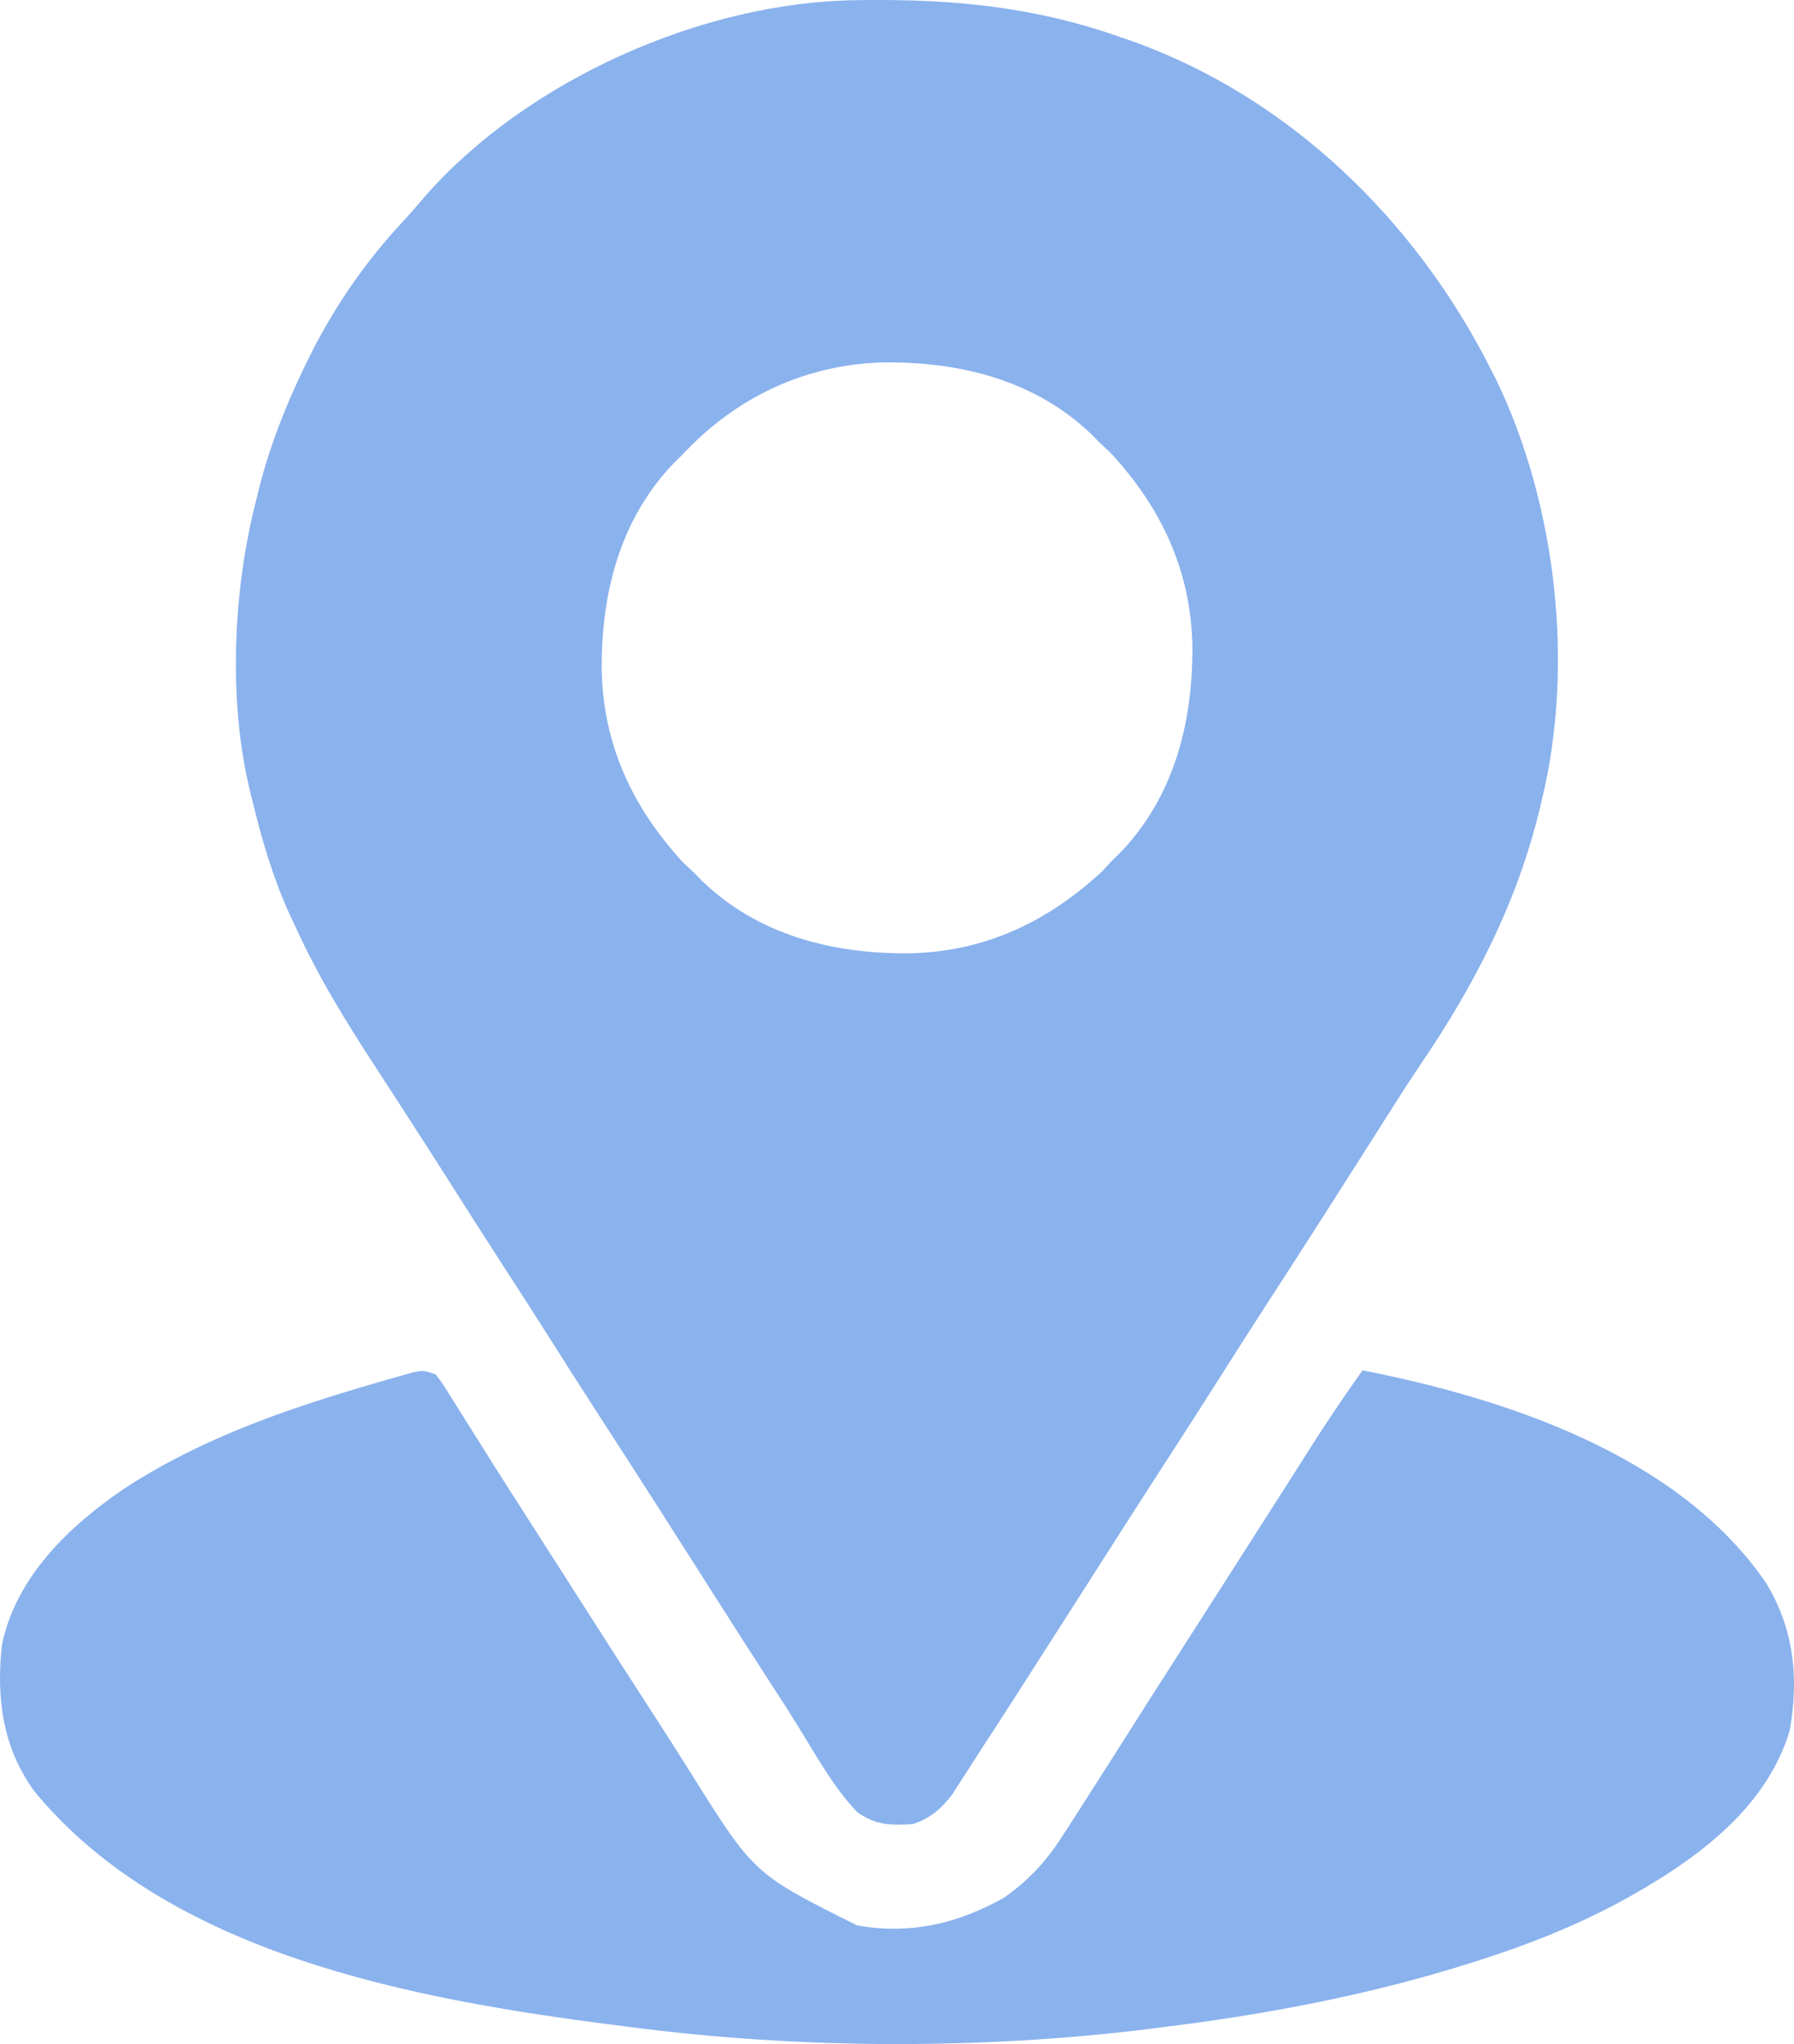 <svg xmlns="http://www.w3.org/2000/svg" fill="none" viewBox="0 0 79 90" height="90" width="79">
<path fill="#8AB2ED" d="M37.712 0.008C37.84 0.007 37.968 0.005 38.1 0.003C42.027 -0.038 45.59 0.309 49.313 1.627C49.597 1.724 49.597 1.724 49.886 1.823C56.792 4.304 62.32 9.7 65.606 16.173C65.693 16.343 65.781 16.514 65.871 16.689C68.54 22.213 69.347 29.303 67.883 35.275C67.831 35.493 67.831 35.493 67.778 35.716C66.777 39.787 64.931 43.365 62.589 46.817C62.023 47.654 61.482 48.507 60.941 49.361C60.839 49.522 60.736 49.684 60.631 49.85C60.416 50.19 60.201 50.528 59.986 50.867C59.398 51.794 58.806 52.719 58.215 53.643C58.096 53.829 57.977 54.015 57.855 54.206C57.118 55.357 56.377 56.505 55.634 57.651C54.981 58.659 54.337 59.672 53.693 60.686C52.974 61.817 52.254 62.946 51.525 64.07C50.252 66.032 48.995 68.004 47.736 69.974C44.423 75.158 44.423 75.158 43.212 77.016C43.009 77.329 42.808 77.644 42.608 77.959C42.425 78.241 42.425 78.241 42.239 78.528C42.137 78.689 42.034 78.849 41.929 79.014C41.443 79.649 40.963 80.06 40.203 80.314C39.223 80.378 38.579 80.37 37.75 79.788C36.732 78.727 36.004 77.405 35.237 76.158C34.786 75.426 34.321 74.704 33.852 73.983C33.119 72.855 32.394 71.723 31.673 70.587C29.918 67.825 28.158 65.065 26.377 62.319C25.617 61.146 24.868 59.965 24.119 58.785C23.499 57.809 22.875 56.836 22.245 55.867C21.401 54.566 20.57 53.259 19.739 51.95C19.119 50.974 18.495 50.002 17.866 49.032C17.711 48.793 17.557 48.554 17.402 48.315C17.137 47.904 16.871 47.494 16.604 47.085C15.289 45.071 14.047 43.073 13.048 40.883C12.953 40.683 12.859 40.483 12.761 40.276C12.025 38.654 11.535 37.002 11.121 35.275C11.092 35.161 11.062 35.046 11.032 34.928C10.029 30.875 10.257 25.973 11.296 21.956C11.329 21.823 11.362 21.691 11.395 21.554C11.867 19.676 12.556 17.915 13.398 16.173C13.452 16.061 13.506 15.95 13.562 15.835C14.671 13.58 16.049 11.568 17.764 9.729C18.099 9.37 18.415 9.002 18.731 8.626C23.218 3.526 30.937 0.084 37.712 0.008ZM30.042 20.028C29.938 20.129 29.834 20.23 29.727 20.334C27.321 22.802 26.486 26.066 26.495 29.412C26.539 32.76 27.846 35.562 30.107 38.002C30.259 38.143 30.411 38.284 30.567 38.429C30.668 38.533 30.769 38.637 30.873 38.744C33.339 41.151 36.603 41.986 39.948 41.977C43.295 41.933 46.096 40.626 48.535 38.364C48.676 38.212 48.817 38.06 48.962 37.904C49.066 37.803 49.17 37.702 49.277 37.598C51.683 35.131 52.517 31.866 52.509 28.52C52.465 25.172 51.158 22.37 48.897 19.93C48.745 19.789 48.593 19.648 48.437 19.503C48.336 19.399 48.235 19.295 48.131 19.188C45.665 16.781 42.401 15.947 39.056 15.955C35.556 16.001 32.429 17.456 30.042 20.028Z"></path>
<path fill="#8AB2ED" d="M19.18 60.511C19.452 60.863 19.452 60.863 19.746 61.332C19.856 61.507 19.966 61.681 20.08 61.861C20.258 62.147 20.258 62.147 20.439 62.438C20.564 62.637 20.69 62.836 20.815 63.035C21.076 63.448 21.336 63.862 21.596 64.276C22.186 65.216 22.786 66.149 23.384 67.082C23.617 67.446 23.849 67.809 24.082 68.172C24.197 68.353 24.313 68.533 24.432 68.719C24.794 69.285 25.156 69.851 25.518 70.418C26.607 72.123 27.698 73.827 28.8 75.524C29.358 76.383 29.905 77.249 30.452 78.115C33.206 82.51 33.206 82.51 37.742 84.775C40.057 85.188 42.166 84.706 44.198 83.563C45.297 82.792 46.065 81.971 46.784 80.839C46.873 80.703 46.962 80.566 47.053 80.425C47.342 79.981 47.627 79.534 47.911 79.087C48.007 78.938 48.103 78.788 48.201 78.634C48.709 77.842 49.214 77.048 49.717 76.253C50.389 75.191 51.066 74.132 51.744 73.074C51.861 72.891 51.978 72.708 52.098 72.52C52.336 72.149 52.574 71.778 52.811 71.406C53.281 70.673 53.75 69.939 54.22 69.206C54.452 68.843 54.684 68.48 54.916 68.118C55.457 67.273 55.997 66.427 56.536 65.58C56.725 65.283 56.915 64.986 57.104 64.689C57.34 64.319 57.576 63.948 57.812 63.577C58.514 62.476 59.242 61.399 60 60.335C66.369 61.587 73.934 64.095 77.767 69.692C78.995 71.713 79.223 73.873 78.813 76.189C77.73 79.821 74.348 82.111 71.186 83.823C69.278 84.832 67.309 85.613 65.256 86.272C65.028 86.345 65.028 86.345 64.795 86.42C60.379 87.817 55.833 88.686 51.24 89.251C51.035 89.278 50.829 89.304 50.617 89.332C43.184 90.249 35.189 90.222 27.764 89.251C27.524 89.221 27.284 89.191 27.043 89.16C18.273 88.034 7.441 86.075 1.508 78.864C0.108 76.93 -0.169 74.75 0.084 72.427C0.703 69.416 3.074 67.16 5.526 65.506C8.881 63.329 12.614 62.037 16.431 60.927C16.645 60.865 16.858 60.802 17.078 60.738C17.375 60.655 17.375 60.655 17.678 60.569C17.854 60.52 18.03 60.47 18.211 60.419C18.654 60.335 18.654 60.335 19.18 60.511Z"></path>
</svg>
